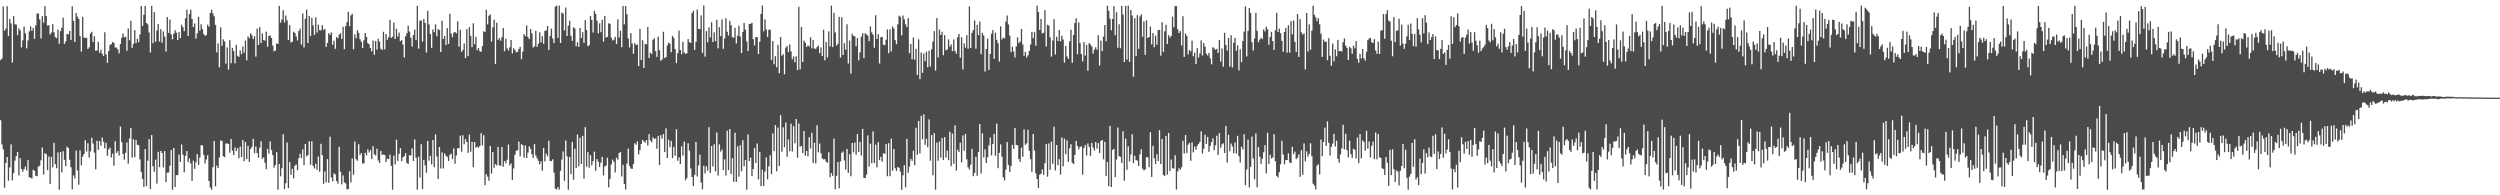 <?xml version="1.0" encoding="UTF-8"?>
<svg xmlns="http://www.w3.org/2000/svg" width="1920" height="150">
  <path d="M0 46.152h1v46.149H0zM1 44.933h1v66.004H1zM2 4.970h1v109.782H2zM3 23.543h1v120.642H3zM4 21.980h1v103.211H4zM5 4.746h1v115.872H5zM6 27.763h1v111.025H6zM7 14.655h1v113.903H7zM8 17.991h1v92.900H8zM9 48.012h1v90.465H9zM10 12.340h1v120.639H10zM11 18.707h1v104.670H11zM12 18.829h1v101.036H12zM13 26.997h1v89.680H13zM14 21.740h1v113.046H14zM15 23.336h1v98.189H15zM16 36.397h1v93.366H16zM17 30.916h1v101.026H17zM18 20.365h1v109.549H18zM19 25.559h1v102.268H19zM20 37.132h1v93.809H20zM21 31.054h1v91.940H21zM22 24.106h1v112.079H22zM23 20.281h1v116.191H23zM24 23.638h1v113.474H24zM25 21.526h1v108.896H25zM26 29.830h1v101.358H26zM27 19.512h1v115.537H27zM28 10.371h1v124.989H28zM29 10.340h1v117.594H29zM30 14.927h1v112.376H30zM31 29.603h1v93.480H31zM32 12.369h1v100.961H32zM33 17.336h1v116.720H33zM34 4.705h1v112.988H34zM35 12.182h1v106.128H35zM36 19.655h1v110.982H36zM37 19.335h1v100.808H37zM38 26.453h1v114.832H38zM39 25.004h1v95.533H39zM40 18.473h1v110.013H40zM41 24.802h1v84.903H41zM42 28.551h1v97.564H42zM43 29.270h1v99.905H43zM44 22.733h1v94.339H44zM45 33.607h1v112.055H45zM46 23.931h1v92.779H46zM47 21.345h1v111.086H47zM48 13.585h1v102.547H48zM49 33.641h1v89.121H49zM50 31.775h1v95.908H50zM51 25.978h1v86.664H51zM52 26.460h1v87.203H52zM53 23.806h1v98.906H53zM54 30.677h1v97.765H54zM55 4.849h1v140.620H55zM56 16.069h1v118.646H56zM57 32.204h1v104.927H57zM58 10.014h1v105.716H58zM59 12.783h1v118.095H59zM60 14.588h1v127.256H60zM61 27.725h1v87.759H61zM62 39.595h1v87.376H62zM63 12.899h1v107.422H63zM64 28.797h1v89.517H64zM65 29.299h1v78.417H65zM66 28.906h1v87.480H66zM67 37.596h1v72.444H67zM68 36.384h1v84.662H68zM69 25.800h1v90.429H69zM70 24.425h1v81.378H70zM71 32.229h1v78.044H71zM72 27.822h1v89.393H72zM73 38.992h1v91.041H73zM74 38.685h1v69.378H74zM75 32.113h1v82.969H75zM76 40.574h1v67.790H76zM77 38.180h1v73.816H77zM78 41.218h1v64.438H78zM79 43.066h1v65.763H79zM80 24.777h1v89.161H80zM81 41.896h1v67.776H81zM82 48.218h1v71.480H82zM83 39.148h1v75.568H83zM84 34.620h1v78.778H84zM85 33.867h1v87.102H85zM86 32.205h1v85.760H86zM87 32.938h1v94.292H87zM88 36.439h1v72.005H88zM89 36.578h1v80.986H89zM90 38.036h1v78.027H90zM91 40.981h1v78.483H91zM92 33.807h1v63.400H92zM93 29.023h1v80.196H93zM94 25.779h1v92.504H94zM95 28.596h1v93.999H95zM96 28.212h1v89.145H96zM97 38.993h1v70.398H97zM98 21.850h1v103.854H98zM99 30.902h1v75.492H99zM100 15.986h1v82.211H100zM101 36.759h1v84.332H101zM102 33.649h1v73.318H102zM103 23.149h1v97.563H103zM104 33.059h1v74.409H104zM105 29.813h1v81.380H105zM106 32.329h1v79.210H106zM107 26.434h1v95.975H107zM108 4.583h1v127.580H108zM109 19.896h1v117.503H109zM110 11.358h1v132.191H110zM111 4.510h1v109.951H111zM112 17.668h1v125.335H112zM113 18.758h1v104.663H113zM114 24.980h1v81.865H114zM115 40.289h1v104.885H115zM116 4.493h1v99.222H116zM117 33.181h1v94.506H117zM118 9.326h1v122.641H118zM119 31.989h1v90.560H119zM120 23.457h1v117.574H120zM121 18.438h1v98.121H121zM122 31.904h1v96.451H122zM123 22.390h1v93.508H123zM124 32.806h1v84.692H124zM125 24.187h1v104.375H125zM126 28.135h1v87.959H126zM127 39.563h1v100.293H127zM128 13.099h1v119.518H128zM129 25.230h1v107.201H129zM130 15.006h1v112.232H130zM131 26.405h1v88.856H131zM132 30.144h1v115.572H132zM133 25.922h1v87.700H133zM134 23.223h1v120.400H134zM135 25.033h1v109.538H135zM136 30.762h1v103.684H136zM137 24.644h1v94.047H137zM138 29.275h1v95.054H138zM139 19.054h1v91.973H139zM140 20.823h1v97.970H140zM141 23.974h1v108.312H141zM142 14.022h1v105.698H142zM143 7.414h1v108.572H143zM144 27.641h1v96.857H144zM145 10.765h1v110.814H145zM146 7.438h1v118.135H146zM147 14.584h1v124.395H147zM148 20.746h1v102.583H148zM149 18.002h1v111.698H149zM150 29.694h1v94.914H150zM151 25.573h1v92.799H151zM152 12.865h1v113.792H152zM153 23.538h1v97.461H153zM154 18.586h1v92.857H154zM155 22.339h1v89.491H155zM156 26.188h1v92.809H156zM157 27.622h1v97.834H157zM158 26.938h1v95.537H158zM159 18.876h1v100.391H159zM160 20.579h1v118.371H160zM161 10.049h1v133.862H161zM162 7.518h1v138.150H162zM163 10.274h1v118.106H163zM164 12.537h1v95.827H164zM165 19.089h1v124.007H165zM166 40.194h1v86.959H166zM167 33.322h1v95.678H167zM168 51.766h1v69.106H168zM169 21.003h1v86.853H169zM170 35.133h1v73.058H170zM171 30.236h1v89.764H171zM172 31.867h1v88.820H172zM173 48.891h1v61.359H173zM174 36.450h1v73.628H174zM175 53.389h1v57.185H175zM176 30.744h1v86.481H176zM177 48.512h1v58.195H177zM178 36.782h1v78.963H178zM179 39.223h1v79.929H179zM180 48.634h1v64.696H180zM181 34.469h1v81.596H181zM182 42.846h1v71.017H182zM183 43.707h1v77.860H183zM184 38.716h1v73.850H184zM185 41.585h1v78.965H185zM186 35.680h1v71.869H186zM187 40.421h1v83.436H187zM188 31.133h1v77.987H188zM189 46.315h1v75.966H189zM190 27.951h1v84.055H190zM191 29.392h1v94.987H191zM192 25.555h1v88.861H192zM193 27.206h1v85.477H193zM194 29.965h1v76.669H194zM195 27.870h1v89.806H195zM196 43.485h1v69.051H196zM197 22.028h1v95.503H197zM198 34.536h1v86.576H198zM199 20.852h1v92.620H199zM200 33.036h1v75.410H200zM201 25.629h1v96.300H201zM202 30.802h1v90.035H202zM203 31.166h1v93.844H203zM204 24.322h1v105.589H204zM205 35.945h1v78.359H205zM206 27.560h1v90.350H206zM207 27.268h1v81.367H207zM208 29.144h1v86.108H208zM209 35.001h1v84.088H209zM210 39.355h1v89.394H210zM211 38.764h1v87.947H211zM212 33.348h1v83.552H212zM213 33.760h1v111.921H213zM214 4.523h1v121.442H214zM215 17.370h1v118.065H215zM216 15.071h1v114.162H216zM217 7.937h1v95.178H217zM218 17.246h1v128.019H218zM219 11.929h1v128.765H219zM220 15.641h1v93.805H220zM221 30.700h1v113.839H221zM222 19.269h1v105.118H222zM223 32.637h1v101.558H223zM224 32.065h1v97.596H224zM225 24.374h1v112.572H225zM226 25.284h1v101.977H226zM227 27.936h1v98.376H227zM228 31.096h1v99.647H228zM229 23.879h1v97.635H229zM230 21.923h1v96.204H230zM231 34.270h1v87.171H231zM232 10.363h1v104.394H232zM233 36.475h1v90.377H233zM234 14.471h1v96.045H234zM235 7.353h1v112.732H235zM236 33.097h1v85.972H236zM237 12.221h1v96.258H237zM238 27.547h1v98.966H238zM239 13.629h1v94.844H239zM240 19.441h1v107.914H240zM241 26.833h1v102.488H241zM242 13.278h1v112.485H242zM243 25.054h1v105.375H243zM244 18.967h1v101.271H244zM245 23.133h1v108.747H245zM246 23.411h1v87.030H246zM247 19.318h1v99.749H247zM248 22.873h1v118.323H248zM249 22.276h1v109.360H249zM250 36.024h1v103.998H250zM251 33.042h1v89.114H251zM252 25.467h1v114.906H252zM253 26.762h1v78.251H253zM254 24.867h1v111.413H254zM255 34.288h1v105.008H255zM256 31.230h1v101.916H256zM257 37.492h1v96.510H257zM258 28.447h1v110.604H258zM259 29.436h1v111.598H259zM260 26.508h1v86.276H260zM261 25.588h1v106.380H261zM262 29.891h1v111.669H262zM263 20.590h1v114.069H263zM264 37.766h1v102.334H264zM265 20.090h1v120.748H265zM266 17.041h1v128.391H266zM267 9.039h1v136.193H267zM268 20.123h1v111.435H268zM269 11.872h1v128.194H269zM270 10.531h1v111.153H270zM271 37.821h1v96.372H271zM272 26.382h1v82.386H272zM273 29.370h1v92.961H273zM274 23.225h1v100.206H274zM275 25.294h1v85.507H275zM276 30.100h1v89.056H276zM277 32.018h1v85.527H277zM278 36.809h1v88.765H278zM279 30.999h1v94.429H279zM280 25.334h1v91.980H280zM281 28.439h1v90.838H281zM282 33.176h1v81.490H282zM283 33.995h1v83.081H283zM284 36.921h1v78.484H284zM285 39.392h1v82.745H285zM286 31.112h1v81.189H286zM287 42.085h1v76.436H287zM288 31.498h1v87.909H288zM289 38.095h1v76.135H289zM290 29.742h1v93.424H290zM291 32.000h1v93.151H291zM292 37.393h1v78.584H292zM293 38.398h1v80.512H293zM294 24.403h1v94.264H294zM295 37.909h1v81.059H295zM296 26.162h1v98.199H296zM297 30.567h1v91.337H297zM298 28.577h1v93.674H298zM299 15.169h1v103.612H299zM300 29.139h1v98.315H300zM301 28.211h1v117.510H301zM302 17.195h1v102.382H302zM303 29.938h1v96.325H303zM304 22.011h1v85.242H304zM305 28.064h1v95.540H305zM306 25.050h1v93.194H306zM307 31.582h1v82.221H307zM308 30.786h1v93.027H308zM309 34.252h1v86.577H309zM310 44.129h1v75.787H310zM311 27.869h1v89.795H311zM312 25.570h1v99.684H312zM313 19.775h1v106.139H313zM314 24.334h1v94.878H314zM315 28.957h1v90.551H315zM316 35.786h1v78.253H316zM317 26.918h1v96.786H317zM318 22.711h1v84.364H318zM319 30.784h1v90.362H319zM320 4.422h1v141.239H320zM321 37.385h1v82.977H321zM322 15.810h1v120.591H322zM323 15.677h1v95.045H323zM324 31.947h1v113.242H324zM325 14.625h1v108.187H325zM326 17.659h1v109.408H326zM327 40.352h1v92.383H327zM328 8.259h1v100.054H328zM329 18.714h1v104.654H329zM330 26.169h1v93.467H330zM331 36.710h1v89.525H331zM332 22.571h1v85.024H332zM333 24.668h1v103.744H333zM334 18.708h1v84.486H334zM335 27.819h1v92.375H335zM336 22.458h1v114.993H336zM337 23.073h1v89.820H337zM338 39.926h1v89.473H338zM339 15.871h1v101.159H339zM340 29.991h1v99.410H340zM341 27.635h1v90.243H341zM342 34.557h1v85.002H342zM343 21.622h1v98.883H343zM344 33.674h1v89.993H344zM345 10.581h1v108.338H345zM346 25.842h1v92.195H346zM347 28.497h1v93.715H347zM348 25.077h1v88.936H348zM349 24.581h1v101.102H349zM350 25.593h1v93.787H350zM351 16.335h1v97.408H351zM352 35.844h1v78.059H352zM353 22.864h1v81.351H353zM354 39.847h1v76.640H354zM355 38.357h1v65.521H355zM356 33.320h1v77.456H356zM357 44.651h1v62.144H357zM358 22.368h1v86.692H358zM359 43.107h1v74.244H359zM360 20.898h1v82.521H360zM361 27.555h1v88.903H361zM362 36.215h1v72.770H362zM363 17.843h1v110.587H363zM364 33.936h1v75.105H364zM365 28.273h1v85.144H365zM366 38.568h1v73.987H366zM367 36.858h1v76.600H367zM368 39.286h1v72.855H368zM369 39.765h1v62.469H369zM370 35.370h1v76.292H370zM371 24.041h1v79.773H371zM372 24.503h1v117.746H372zM373 7.459h1v126.310H373zM374 18.747h1v116.946H374zM375 12.098h1v126.716H375zM376 11.164h1v100.933H376zM377 31.951h1v101.335H377zM378 20.980h1v95.798H378zM379 15.106h1v113.833H379zM380 49.031h1v76.977H380zM381 17.476h1v109.577H381zM382 30.654h1v82.140H382zM383 29.284h1v97.535H383zM384 31.264h1v96.143H384zM385 28.553h1v84.400H385zM386 21.463h1v106.599H386zM387 39.313h1v84.356H387zM388 29.752h1v95.675H388zM389 37.096h1v85.573H389zM390 38.813h1v72.200H390zM391 36.343h1v90.672H391zM392 30.701h1v94.786H392zM393 41.068h1v97.079H393zM394 37.001h1v92.367H394zM395 38.388h1v80.426H395zM396 40.161h1v75.639H396zM397 39.777h1v75.647H397zM398 37.563h1v71.203H398zM399 36.015h1v84.119H399zM400 45.430h1v65.368H400zM401 39.678h1v71.834H401zM402 26.217h1v94.879H402zM403 27.680h1v84.094H403zM404 19.506h1v101.861H404zM405 28.412h1v88.772H405zM406 30.062h1v82.325H406zM407 22.331h1v91.903H407zM408 25.646h1v92.782H408zM409 36.470h1v84.817H409zM410 35.632h1v75.036H410zM411 23.701h1v95.689H411zM412 35.984h1v85.548H412zM413 33.606h1v89.934H413zM414 24.772h1v101.412H414zM415 32.443h1v91.547H415zM416 27.733h1v103.430H416zM417 33.625h1v79.921H417zM418 23.737h1v100.217H418zM419 23.333h1v94.682H419zM420 19.915h1v100.158H420zM421 38.285h1v69.779H421zM422 27.566h1v96.022H422zM423 21.976h1v101.830H423zM424 29.550h1v92.816H424zM425 33.125h1v99.407H425zM426 5.104h1v139.735H426zM427 4.327h1v141.208H427zM428 29.071h1v114.524H428zM429 4.305h1v141.316H429zM430 33.044h1v98.174H430zM431 9.674h1v112.781H431zM432 10.458h1v105.866H432zM433 23.352h1v115.486H433zM434 5.793h1v102.156H434zM435 27.590h1v92.471H435zM436 19.724h1v125.952H436zM437 15.881h1v104.670H437zM438 27.499h1v106.214H438zM439 31.458h1v77.566H439zM440 20.957h1v117.087H440zM441 21.865h1v92.353H441zM442 35.579h1v93.568H442zM443 32.433h1v70.939H443zM444 35.968h1v91.762H444zM445 21.528h1v84.321H445zM446 29.189h1v96.750H446zM447 24.703h1v79.649H447zM448 32.926h1v104.230H448zM449 15.479h1v82.148H449zM450 22.995h1v104.996H450zM451 35.491h1v81.318H451zM452 34.644h1v94.145H452zM453 12.163h1v106.968H453zM454 15.310h1v111.726H454zM455 24.984h1v98.794H455zM456 8.227h1v108.268H456zM457 10.693h1v120.410H457zM458 15.923h1v106.241H458zM459 25.603h1v98.570H459zM460 17.913h1v110.329H460zM461 24.738h1v100.166H461zM462 15.157h1v105.387H462zM463 31.876h1v102.869H463zM464 12.230h1v115.643H464zM465 28.861h1v98.194H465zM466 28.336h1v92.848H466zM467 17.856h1v126.050H467zM468 18.301h1v119.087H468zM469 28.922h1v97.324H469zM470 31.057h1v91.505H470zM471 30.394h1v93.929H471zM472 28.266h1v104.147H472zM473 33.776h1v87.403H473zM474 14.843h1v107.833H474zM475 28.827h1v88.735H475zM476 23.662h1v93.046H476zM477 36.261h1v99.257H477zM478 4.585h1v122.029H478zM479 18.696h1v122.599H479zM480 4.624h1v140.873H480zM481 10.975h1v114.621H481zM482 29.589h1v84.491H482zM483 36.418h1v91.109H483zM484 25.432h1v104.011H484zM485 33.470h1v96.286H485zM486 41.282h1v84.783H486zM487 33.109h1v76.919H487zM488 34.559h1v76.609H488zM489 34.131h1v74.420H489zM490 50.795h1v67.855H490zM491 22.169h1v93.065H491zM492 46.150h1v64.446H492zM493 30.894h1v76.502H493zM494 52.189h1v56.376H494zM495 33.681h1v75.895H495zM496 34.114h1v73.423H496zM497 20.762h1v91.003H497zM498 44.586h1v58.410H498zM499 40.380h1v67.557H499zM500 41.464h1v67.868H500zM501 30.505h1v74.855H501zM502 29.455h1v77.281H502zM503 39.335h1v66.966H503zM504 43.694h1v70.479H504zM505 28.121h1v76.239H505zM506 38.528h1v88.123H506zM507 46.548h1v57.239H507zM508 45.659h1v60.863H508zM509 24.358h1v78.598H509zM510 44.619h1v72.230H510zM511 43.786h1v54.749H511zM512 34.993h1v86.344H512zM513 32.699h1v74.601H513zM514 33.593h1v79.399H514zM515 40.132h1v68.052H515zM516 27.552h1v93.901H516zM517 29.108h1v83.676H517zM518 37.674h1v81.952H518zM519 48.472h1v50.821H519zM520 40.867h1v82.650H520zM521 23.544h1v97.304H521zM522 38.380h1v87.650H522zM523 41.658h1v70.729H523zM524 32.034h1v87.437H524zM525 40.343h1v68.529H525zM526 41.352h1v97.107H526zM527 40.931h1v95.862H527zM528 29.989h1v80.046H528zM529 32.384h1v83.311H529zM530 32.910h1v96.401H530zM531 10.083h1v125.807H531zM532 8.244h1v134.678H532zM533 38.284h1v96.020H533zM534 32.116h1v76.862H534zM535 7.388h1v128.213H535zM536 22.196h1v104.854H536zM537 22.392h1v96.403H537zM538 11.842h1v128.339H538zM539 40.620h1v104.805H539zM540 4.275h1v123.019H540zM541 43.463h1v89.765H541zM542 23.916h1v103.794H542zM543 32.445h1v98.581H543zM544 20.996h1v76.627H544zM545 28.732h1v104.089H545zM546 17.125h1v95.001H546zM547 32.268h1v95.565H547zM548 24.825h1v85.994H548zM549 31.565h1v100.079H549zM550 15.138h1v86.631H550zM551 37.102h1v97.760H551zM552 20.841h1v90.059H552zM553 27.767h1v88.670H553zM554 14.945h1v99.919H554zM555 37.504h1v93.109H555zM556 29.527h1v92.858H556zM557 13.954h1v120.735H557zM558 24.353h1v76.003H558zM559 27.264h1v103.390H559zM560 16.047h1v83.033H560zM561 19.352h1v114.312H561zM562 28.545h1v93.001H562zM563 28.865h1v110.718H563zM564 21.413h1v80.526H564zM565 33.375h1v106.420H565zM566 27.474h1v84.982H566zM567 19.765h1v115.923H567zM568 28.010h1v83.524H568zM569 40.778h1v90.828H569zM570 24.477h1v83.177H570zM571 17.578h1v110.114H571zM572 22.713h1v100.178H572zM573 31.844h1v113.842H573zM574 39.204h1v64.055H574zM575 18.355h1v105.316H575zM576 18.339h1v102.771H576zM577 17.501h1v117.738H577zM578 30.053h1v99.792H578zM579 34.882h1v78.810H579zM580 28.457h1v96.731H580zM581 28.516h1v81.676H581zM582 41.457h1v96.315H582zM583 32.052h1v84.627H583zM584 10.650h1v132.287H584zM585 4.223h1v126.174H585zM586 24.040h1v118.839H586zM587 14.844h1v116.940H587zM588 22.629h1v98.255H588zM589 28.442h1v109.233H589zM590 22.814h1v104.924H590zM591 22.820h1v96.341H591zM592 46.059h1v87.733H592zM593 31.532h1v70.894H593zM594 49.377h1v66.697H594zM595 43.165h1v52.930H595zM596 51.663h1v79.923H596zM597 34.455h1v63.537H597zM598 56.185h1v71.343H598zM599 28.445h1v59.993H599zM600 42.859h1v73.639H600zM601 41.587h1v56.203H601zM602 57.090h1v55.974H602zM603 36.585h1v57.536H603zM604 35.280h1v85.176H604zM605 40.003h1v67.101H605zM606 34.030h1v82.172H606zM607 39.409h1v55.567H607zM608 45.551h1v70.801H608zM609 43.342h1v53.577H609zM610 47.795h1v62.212H610zM611 43.284h1v48.095H611zM612 53.793h1v67.286H612zM613 5.183h1v89.674H613zM614 53.196h1v59.462H614zM615 20.681h1v91.417H615zM616 47.703h1v69.870H616zM617 31.195h1v69.357H617zM618 32.806h1v86.813H618zM619 36.100h1v79.862H619zM620 34.893h1v85.213H620zM621 35.680h1v69.680H621zM622 28.612h1v85.450H622zM623 37.143h1v64.805H623zM624 30.710h1v94.541H624zM625 37.314h1v72.352H625zM626 37.539h1v87.935H626zM627 36.169h1v59.997H627zM628 34.900h1v82.105H628zM629 40.871h1v69.382H629zM630 36.451h1v81.206H630zM631 43.120h1v78.581H631zM632 22.839h1v99.645H632zM633 46.348h1v75.803H633zM634 32.293h1v91.953H634zM635 44.133h1v80.867H635zM636 24.069h1v92.847H636zM637 35.683h1v100.393H637zM638 4.319h1v128.667H638zM639 36.167h1v98.902H639zM640 9.771h1v96.648H640zM641 24.916h1v120.450H641zM642 34.952h1v100.056H642zM643 33.664h1v90.804H643zM644 12.966h1v131.626H644zM645 44.211h1v79.819H645zM646 13.206h1v104.215H646zM647 42.227h1v74.115H647zM648 33.234h1v90.024H648zM649 38.182h1v92.061H649zM650 18.618h1v95.808H650zM651 48.784h1v83.966H651zM652 31.092h1v87.320H652zM653 56.585h1v78.802H653zM654 25.965h1v83.858H654zM655 27.533h1v89.400H655zM656 27.910h1v81.577H656zM657 35.555h1v83.211H657zM658 29.227h1v73.673H658zM659 46.342h1v70.439H659zM660 40.216h1v68.753H660zM661 28.174h1v91.210H661zM662 25.489h1v73.544H662zM663 44.676h1v91.932H663zM664 25.567h1v111.237H664zM665 26.471h1v107.610H665zM666 27.320h1v76.661H666zM667 31.590h1v96.412H667zM668 20.347h1v90.012H668zM669 24.936h1v100.507H669zM670 26.593h1v74.303H670zM671 36.674h1v88.518H671zM672 11.707h1v99.403H672zM673 29.877h1v98.632H673zM674 26.250h1v82.955H674zM675 48.749h1v74.226H675zM676 28.644h1v91.758H676zM677 28.296h1v95.939H677zM678 34.319h1v83.357H678zM679 34.651h1v83.522H679zM680 30.570h1v80.135H680zM681 22.634h1v112.698H681zM682 40.810h1v69.169H682zM683 22.518h1v112.818H683zM684 39.528h1v66.979H684zM685 20.350h1v110.737H685zM686 21.867h1v92.566H686zM687 30.872h1v98.332H687zM688 33.966h1v97.322H688zM689 18.762h1v109.614H689zM690 12.052h1v116.755H690zM691 12.991h1v118.732H691zM692 27.188h1v118.618H692zM693 11.868h1v122.809H693zM694 14.810h1v112.058H694zM695 18.673h1v125.186H695zM696 20.852h1v85.807H696zM697 13.859h1v118.785H697zM698 40.829h1v87.131H698zM699 33.842h1v88.143H699zM700 45.530h1v78.089H700zM701 28.846h1v86.916H701zM702 45.864h1v81.075H702zM703 37.505h1v60.578H703zM704 57.624h1v61.261H704zM705 30.155h1v62.758H705zM706 60.846h1v57.020H706zM707 40.408h1v48.588H707zM708 55.946h1v51.083H708zM709 41.069h1v46.706H709zM710 46.978h1v64.236H710zM711 39.730h1v66.848H711zM712 51.685h1v61.387H712zM713 38.902h1v52.818H713zM714 51.121h1v72.277H714zM715 37.989h1v65.764H715zM716 31.942h1v102.592H716zM717 23.909h1v78.347H717zM718 54.158h1v91.495H718zM719 13.855h1v95.648H719zM720 44.134h1v79.311H720zM721 22.625h1v86.077H721zM722 26.874h1v94.178H722zM723 24.371h1v81.660H723zM724 42.408h1v80.404H724zM725 26.930h1v78.390H725zM726 38.598h1v82.459H726zM727 38.062h1v77.620H727zM728 30.276h1v92.695H728zM729 35.798h1v65.354H729zM730 34.131h1v93.473H730zM731 39.290h1v63.294H731zM732 30.316h1v95.496H732zM733 39.108h1v57.122H733zM734 41.151h1v89.799H734zM735 28.591h1v86.473H735zM736 26.123h1v90.595H736zM737 44.287h1v65.265H737zM738 28.577h1v96.164H738zM739 53.282h1v50.681H739zM740 33.346h1v82.397H740zM741 36.607h1v66.252H741zM742 27.014h1v95.288H742zM743 37.363h1v91.150H743zM744 4.845h1v125.427H744zM745 36.884h1v89.590H745zM746 25.219h1v89.051H746zM747 23.094h1v112.202H747zM748 15.758h1v117.123H748zM749 37.389h1v83.016H749zM750 19.169h1v115.822H750zM751 26.996h1v89.776H751zM752 16.532h1v78.678H752zM753 41.628h1v91.662H753zM754 25.196h1v77.201H754zM755 27.240h1v93.645H755zM756 55.002h1v59.704H756zM757 37.668h1v87.527H757zM758 29.718h1v91.055H758zM759 53.715h1v58.008H759zM760 41.404h1v64.295H760zM761 25.935h1v93.487H761zM762 23.102h1v87.469H762zM763 45.148h1v57.668H763zM764 25.165h1v94.459H764zM765 30.611h1v64.358H765zM766 33.154h1v96.032H766zM767 47.260h1v70.165H767zM768 20.276h1v90.599H768zM769 30.380h1v89.922H769zM770 28.790h1v107.379H770zM771 29.489h1v109.048H771zM772 16.620h1v113.662H772zM773 11.862h1v97.256H773zM774 18.735h1v107.927H774zM775 27.344h1v104.718H775zM776 39.982h1v87.546H776zM777 35.843h1v75.428H777zM778 39.531h1v74.805H778zM779 44.127h1v54.154H779zM780 35.666h1v75.621H780zM781 28.660h1v82.936H781zM782 33.123h1v89.041H782zM783 31.964h1v92.382H783zM784 22.269h1v91.123H784zM785 34.144h1v86.230H785zM786 42.811h1v56.546H786zM787 39.910h1v71.272H787zM788 44.146h1v65.950H788zM789 42.503h1v57.187H789zM790 39.158h1v76.637H790zM791 34.147h1v88.044H791zM792 24.404h1v107.586H792zM793 29.407h1v73.575H793zM794 24.653h1v91.023H794zM795 35.107h1v98.010H795zM796 4.318h1v133.172H796zM797 9.172h1v135.103H797zM798 23.044h1v111.089H798zM799 14.556h1v118.926H799zM800 25.625h1v104.485H800zM801 25.169h1v109.049H801zM802 7.780h1v117.562H802zM803 35.749h1v74.896H803zM804 18.991h1v116.678H804zM805 19.649h1v90.556H805zM806 28.746h1v101.671H806zM807 43.475h1v65.302H807zM808 31.135h1v94.688H808zM809 14.682h1v82.600H809zM810 41.874h1v89.054H810zM811 28.221h1v83.102H811zM812 31.544h1v95.327H812zM813 23.003h1v99.197H813zM814 31.811h1v102.276H814zM815 27.520h1v78.069H815zM816 30.342h1v97.436H816zM817 48.025h1v58.400H817zM818 35.305h1v83.181H818zM819 43.366h1v64.438H819zM820 45.203h1v79.083H820zM821 31.757h1v82.136H821zM822 22.813h1v87.938H822zM823 48.174h1v76.830H823zM824 26.926h1v99.092H824zM825 17.691h1v101.309H825zM826 14.035h1v94.223H826zM827 41.680h1v70.401H827zM828 17.267h1v97.503H828zM829 33.135h1v79.703H829zM830 41.457h1v70.852H830zM831 47.204h1v86.938H831zM832 32.296h1v81.332H832zM833 42.680h1v68.648H833zM834 34.448h1v85.024H834zM835 54.334h1v55.850H835zM836 33.073h1v79.701H836zM837 34.146h1v85.569H837zM838 35.670h1v73.994H838zM839 41.151h1v72.228H839zM840 38.092h1v77.519H840zM841 36.314h1v72.738H841zM842 38.219h1v75.946H842zM843 27.037h1v82.767H843zM844 50.319h1v67.233H844zM845 31.256h1v76.988H845zM846 39.326h1v68.198H846zM847 28.153h1v94.239H847zM848 19.208h1v89.761H848zM849 31.698h1v103.369H849zM850 4.341h1v120.130H850zM851 8.294h1v134.668H851zM852 14.453h1v82.192H852zM853 23.292h1v120.321H853zM854 14.537h1v100.568H854zM855 4.762h1v109.494H855zM856 27.100h1v108.880H856zM857 9.366h1v113.132H857zM858 36.673h1v61.295H858zM859 18.656h1v101.324H859zM860 37.069h1v83.463H860zM861 4.484h1v120.714H861zM862 11.191h1v89.589H862zM863 47.613h1v91.086H863zM864 4.506h1v101.977H864zM865 45.812h1v84.610H865zM866 4.352h1v108.041H866zM867 47.534h1v76.540H867zM868 7.604h1v111.027H868zM869 11.899h1v91.202H869zM870 58.933h1v66.429H870zM871 13.979h1v105.643H871zM872 43.109h1v79.849H872zM873 11.641h1v111.765H873zM874 37.466h1v90.045H874zM875 12.631h1v105.949H875zM876 10.975h1v103.611H876zM877 28.205h1v101.313H877zM878 16.526h1v114.341H878zM879 42.109h1v88.018H879zM880 15.512h1v105.191H880zM881 29.112h1v91.730H881zM882 28.452h1v99.922H882zM883 20.404h1v81.141H883zM884 34.111h1v101.798H884zM885 25.335h1v86.637H885zM886 36.292h1v85.379H886zM887 27.271h1v98.681H887zM888 34.353h1v84.081H888zM889 23.157h1v100.512H889zM890 22.943h1v76.981H890zM891 42.756h1v83.252H891zM892 17.058h1v89.648H892zM893 39.810h1v94.546H893zM894 24.051h1v111.216H894zM895 19.010h1v85.401H895zM896 33.722h1v100.349H896zM897 27.005h1v75.096H897zM898 28.886h1v102.476H898zM899 27.562h1v94.938H899zM900 12.788h1v116.429H900zM901 20.949h1v108.473H901zM902 4.650h1v114.595H902zM903 4.661h1v140.921H903zM904 22.481h1v109.170H904zM905 25.323h1v103.835H905zM906 23.898h1v106.469H906zM907 34.898h1v93.498H907zM908 12.465h1v95.741H908zM909 43.659h1v74.227H909zM910 25.809h1v77.939H910zM911 27.585h1v89.962H911zM912 41.713h1v69.373H912zM913 38.439h1v71.279H913zM914 39.422h1v84.088H914zM915 31.237h1v78.064H915zM916 43.210h1v73.819H916zM917 40.471h1v72.043H917zM918 49.179h1v65.813H918zM919 36.954h1v75.018H919zM920 44.155h1v66.365H920zM921 41.016h1v67.982H921zM922 31.041h1v69.858H922zM923 42.577h1v75.336H923zM924 33.057h1v81.076H924zM925 35.733h1v67.706H925zM926 41.240h1v69.301H926zM927 42.587h1v62.571H927zM928 40.718h1v75.962H928zM929 44.835h1v67.185H929zM930 49.399h1v59.738H930zM931 36.232h1v69.986H931zM932 37.158h1v78.223H932zM933 38.243h1v73.361H933zM934 37.508h1v66.760H934zM935 40.674h1v78.355H935zM936 30.796h1v71.528H936zM937 47.231h1v66.279H937zM938 37.159h1v73.721H938zM939 51.189h1v58.832H939zM940 25.128h1v92.382H940zM941 34.604h1v62.122H941zM942 38.803h1v86.002H942zM943 29.007h1v74.547H943zM944 51.169h1v64.979H944zM945 27.049h1v83.161H945zM946 51.795h1v60.707H946zM947 32.860h1v84.910H947zM948 29.055h1v80.435H948zM949 38.901h1v79.071H949zM950 34.819h1v69.477H950zM951 54.099h1v65.868H951zM952 37.935h1v86.858H952zM953 47.704h1v64.962H953zM954 31.532h1v83.264H954zM955 24.288h1v78.849H955zM956 4.862h1v137.352H956zM957 43.342h1v86.790H957zM958 23.688h1v83.530H958zM959 6.076h1v137.791H959zM960 9.924h1v118.184H960zM961 32.420h1v72.506H961zM962 38.734h1v82.908H962zM963 29.526h1v108.161H963zM964 9.860h1v92.702H964zM965 23.630h1v120.193H965zM966 32.404h1v80.577H966zM967 30.389h1v89.941H967zM968 28.915h1v96.968H968zM969 30.019h1v91.850H969zM970 22.600h1v94.340H970zM971 24.164h1v87.311H971zM972 20.433h1v112.702H972zM973 22.407h1v79.582H973zM974 34.458h1v91.445H974zM975 28.416h1v90.471H975zM976 24.441h1v97.189H976zM977 31.587h1v89.342H977zM978 38.342h1v64.729H978zM979 23.128h1v100.746H979zM980 9.830h1v125.251H980zM981 24.639h1v111.644H981zM982 21.977h1v110.299H982zM983 25.496h1v100.660H983zM984 31.392h1v76.733H984zM985 39.808h1v78.867H985zM986 24.574h1v101.612H986zM987 21.471h1v101.520H987zM988 40.446h1v82.438H988zM989 19.400h1v98.396H989zM990 40.378h1v84.419H990zM991 16.189h1v109.119H991zM992 26.420h1v86.326H992zM993 15.741h1v102.560H993zM994 32.135h1v84.313H994zM995 39.881h1v82.351H995zM996 10.678h1v110.328H996zM997 43.726h1v74.859H997zM998 14.681h1v121.106H998zM999 24.830h1v90.591H999zM1000 26.514h1v107.776H1000zM1001 25.665h1v84.516H1001zM1002 53.320h1v70.603H1002zM1003 10.007h1v106.229H1003zM1004 39.636h1v80.608H1004zM1005 18.651h1v99.521H1005zM1006 38.169h1v71.883H1006zM1007 23.578h1v96.404H1007zM1008 4.426h1v136.669H1008zM1009 11.358h1v131.193H1009zM1010 13.257h1v132.195H1010zM1011 16.271h1v110.950H1011zM1012 14.049h1v112.173H1012zM1013 18.625h1v115.345H1013zM1014 25.886h1v81.343H1014zM1015 43.623h1v76.374H1015zM1016 30.393h1v78.644H1016zM1017 32.205h1v65.768H1017zM1018 31.877h1v80.228H1018zM1019 46.170h1v47.055H1019zM1020 29.344h1v80.386H1020zM1021 42.875h1v76.616H1021zM1022 50.501h1v62.270H1022zM1023 33.508h1v76.787H1023zM1024 47.106h1v55.723H1024zM1025 37.895h1v74.618H1025zM1026 43.194h1v64.820H1026zM1027 30.680h1v91.372H1027zM1028 39.367h1v85.629H1028zM1029 39.112h1v79.483H1029zM1030 39.575h1v74.356H1030zM1031 32.466h1v63.343H1031zM1032 29.540h1v85.194H1032zM1033 35.088h1v67.624H1033zM1034 36.814h1v78.537H1034zM1035 46.004h1v74.802H1035zM1036 36.068h1v71.934H1036zM1037 37.139h1v81.223H1037zM1038 41.321h1v79.949H1038zM1039 35.066h1v79.186H1039zM1040 37.170h1v77.861H1040zM1041 31.518h1v90.217H1041zM1042 45.225h1v60.372H1042zM1043 48.150h1v77.148H1043zM1044 41.338h1v61.566H1044zM1045 44.880h1v76.701H1045zM1046 37.624h1v70.145H1046zM1047 44.729h1v64.257H1047zM1048 46.465h1v69.231H1048zM1049 39.779h1v60.651H1049zM1050 30.884h1v83.216H1050zM1051 29.604h1v79.066H1051zM1052 29.007h1v91.860H1052zM1053 32.370h1v79.610H1053zM1054 33.102h1v75.635H1054zM1055 30.069h1v92.142H1055zM1056 38.712h1v63.044H1056zM1057 41.286h1v81.091H1057zM1058 31.978h1v70.961H1058zM1059 41.427h1v79.425H1059zM1060 23.558h1v97.769H1060zM1061 23.191h1v106.046H1061zM1062 10.820h1v118.998H1062zM1063 29.771h1v104.689H1063zM1064 10.838h1v109.811H1064zM1065 7.785h1v117.318H1065zM1066 15.775h1v126.971H1066zM1067 16.597h1v98.457H1067zM1068 31.222h1v103.271H1068zM1069 43.220h1v71.454H1069zM1070 13.159h1v116.769H1070zM1071 32.351h1v107.404H1071zM1072 23.600h1v107.195H1072zM1073 23.341h1v108.419H1073zM1074 14.382h1v128.022H1074zM1075 35.010h1v96.133H1075zM1076 18.888h1v108.586H1076zM1077 33.410h1v77.204H1077zM1078 37.504h1v91.743H1078zM1079 33.581h1v81.438H1079zM1080 27.908h1v108.629H1080zM1081 19.000h1v126.678H1081zM1082 30.673h1v104.993H1082zM1083 18.095h1v115.435H1083zM1084 25.922h1v83.848H1084zM1085 35.344h1v92.792H1085zM1086 25.991h1v80.969H1086zM1087 35.880h1v102.010H1087zM1088 13.955h1v122.237H1088zM1089 22.503h1v119.675H1089zM1090 26.696h1v95.178H1090zM1091 32.519h1v101.264H1091zM1092 13.998h1v111.151H1092zM1093 25.603h1v89.132H1093zM1094 11.623h1v121.652H1094zM1095 17.411h1v100.289H1095zM1096 33.884h1v87.008H1096zM1097 24.898h1v88.436H1097zM1098 30.775h1v89.458H1098zM1099 28.537h1v92.202H1099zM1100 26.136h1v78.151H1100zM1101 45.426h1v72.737H1101zM1102 27.890h1v75.239H1102zM1103 38.456h1v91.447H1103zM1104 38.727h1v77.577H1104zM1105 45.403h1v76.783H1105zM1106 37.532h1v80.752H1106zM1107 30.770h1v67.137H1107zM1108 41.435h1v79.645H1108zM1109 40.270h1v62.418H1109zM1110 49.826h1v68.023H1110zM1111 38.252h1v76.570H1111zM1112 34.574h1v72.406H1112zM1113 45.063h1v71.727H1113zM1114 12.568h1v116.943H1114zM1115 33.753h1v111.818H1115zM1116 13.282h1v116.466H1116zM1117 20.865h1v111.362H1117zM1118 19.210h1v107.326H1118zM1119 10.227h1v133.808H1119zM1120 20.108h1v95.617H1120zM1121 31.930h1v92.667H1121zM1122 29.099h1v76.342H1122zM1123 28.421h1v82.369H1123zM1124 41.348h1v76.641H1124zM1125 28.868h1v80.081H1125zM1126 26.496h1v87.924H1126zM1127 22.656h1v85.705H1127zM1128 33.502h1v85.326H1128zM1129 24.606h1v82.890H1129zM1130 32.715h1v87.696H1130zM1131 38.972h1v72.320H1131zM1132 24.735h1v73.496H1132zM1133 31.266h1v79.397H1133zM1134 34.788h1v84.875H1134zM1135 40.454h1v74.311H1135zM1136 31.212h1v77.321H1136zM1137 39.287h1v69.694H1137zM1138 37.224h1v68.690H1138zM1139 36.149h1v64.216H1139zM1140 34.420h1v91.880H1140zM1141 19.033h1v101.996H1141zM1142 21.556h1v103.716H1142zM1143 31.137h1v80.190H1143zM1144 32.441h1v91.019H1144zM1145 18.275h1v109.487H1145zM1146 30.900h1v83.736H1146zM1147 22.336h1v110.138H1147zM1148 28.711h1v72.303H1148zM1149 35.621h1v93.442H1149zM1150 33.560h1v69.010H1150zM1151 37.492h1v86.358H1151zM1152 24.822h1v100.780H1152zM1153 40.130h1v87.467H1153zM1154 25.890h1v92.405H1154zM1155 22.071h1v75.927H1155zM1156 36.144h1v95.543H1156zM1157 38.206h1v65.968H1157zM1158 35.522h1v89.910H1158zM1159 32.346h1v90.182H1159zM1160 40.673h1v81.212H1160zM1161 34.902h1v82.371H1161zM1162 29.942h1v66.282H1162zM1163 43.319h1v83.458H1163zM1164 33.789h1v75.351H1164zM1165 40.214h1v75.022H1165zM1166 26.835h1v93.911H1166zM1167 11.462h1v115.564H1167zM1168 4.660h1v135.615H1168zM1169 28.132h1v95.352H1169zM1170 8.351h1v100.557H1170zM1171 39.046h1v104.959H1171zM1172 21.962h1v76.717H1172zM1173 32.690h1v76.526H1173zM1174 52.429h1v60.795H1174zM1175 29.671h1v104.073H1175zM1176 20.625h1v94.496H1176zM1177 54.824h1v78.566H1177zM1178 40.199h1v85.621H1178zM1179 32.415h1v85.939H1179zM1180 20.814h1v109.353H1180zM1181 27.800h1v72.717H1181zM1182 38.525h1v95.637H1182zM1183 25.686h1v100.176H1183zM1184 43.216h1v89.006H1184zM1185 28.827h1v108.936H1185zM1186 21.218h1v99.228H1186zM1187 27.935h1v111.435H1187zM1188 23.432h1v92.648H1188zM1189 50.065h1v81.718H1189zM1190 25.171h1v88.054H1190zM1191 53.221h1v71.822H1191zM1192 22.396h1v106.744H1192zM1193 23.306h1v81.395H1193zM1194 30.401h1v97.330H1194zM1195 26.522h1v81.427H1195zM1196 26.519h1v114.016H1196zM1197 28.866h1v80.143H1197zM1198 45.066h1v72.678H1198zM1199 27.068h1v91.766H1199zM1200 35.993h1v61.349H1200zM1201 50.083h1v61.393H1201zM1202 38.643h1v69.197H1202zM1203 19.300h1v87.482H1203zM1204 53.666h1v54.562H1204zM1205 39.074h1v76.057H1205zM1206 40.696h1v76.101H1206zM1207 42.678h1v64.476H1207zM1208 24.562h1v87.435H1208zM1209 30.939h1v78.474H1209zM1210 21.924h1v84.359H1210zM1211 29.990h1v85.410H1211zM1212 50.174h1v51.657H1212zM1213 21.291h1v91.403H1213zM1214 40.807h1v68.375H1214zM1215 40.330h1v77.415H1215zM1216 14.154h1v103.094H1216zM1217 43.518h1v56.923H1217zM1218 36.221h1v87.769H1218zM1219 30.649h1v87.119H1219zM1220 6.698h1v137.580H1220zM1221 19.899h1v125.644H1221zM1222 13.056h1v118.176H1222zM1223 14.181h1v102.525H1223zM1224 28.459h1v110.437H1224zM1225 7.968h1v124.790H1225zM1226 20.697h1v124.799H1226zM1227 32.987h1v97.503H1227zM1228 29.675h1v89.500H1228zM1229 15.584h1v104.903H1229zM1230 23.982h1v88.982H1230zM1231 47.501h1v67.380H1231zM1232 19.372h1v86.689H1232zM1233 32.178h1v63.247H1233zM1234 50.440h1v72.047H1234zM1235 30.701h1v85.770H1235zM1236 46.479h1v63.845H1236zM1237 48.669h1v70.511H1237zM1238 36.892h1v76.716H1238zM1239 30.320h1v78.258H1239zM1240 52.749h1v55.948H1240zM1241 18.800h1v89.504H1241zM1242 38.169h1v66.615H1242zM1243 44.704h1v69.046H1243zM1244 30.983h1v67.511H1244zM1245 47.374h1v74.282H1245zM1246 24.272h1v103.564H1246zM1247 35.623h1v66.411H1247zM1248 47.175h1v71.559H1248zM1249 39.857h1v74.806H1249zM1250 37.263h1v75.622H1250zM1251 27.673h1v89.989H1251zM1252 39.205h1v87.079H1252zM1253 10.831h1v111.599H1253zM1254 39.516h1v79.750H1254zM1255 24.856h1v96.809H1255zM1256 16.611h1v99.364H1256zM1257 24.673h1v90.136H1257zM1258 27.943h1v90.222H1258zM1259 26.734h1v92.366H1259zM1260 36.004h1v83.353H1260zM1261 24.270h1v89.584H1261zM1262 32.497h1v63.123H1262zM1263 50.704h1v83.772H1263zM1264 16.009h1v110.101H1264zM1265 23.445h1v77.292H1265zM1266 45.525h1v89.967H1266zM1267 24.103h1v95.575H1267zM1268 31.593h1v76.577H1268zM1269 28.729h1v92.189H1269zM1270 18.358h1v97.565H1270zM1271 17.622h1v107.050H1271zM1272 23.193h1v103.153H1272zM1273 20.423h1v84.958H1273zM1274 18.475h1v120.232H1274zM1275 39.553h1v103.660H1275zM1276 4.523h1v87.376H1276zM1277 34.664h1v110.896H1277zM1278 16.776h1v80.837H1278zM1279 24.640h1v108.417H1279zM1280 35.854h1v96.786H1280zM1281 23.860h1v119.260H1281zM1282 17.633h1v103.832H1282zM1283 30.698h1v73.498H1283zM1284 34.906h1v99.725H1284zM1285 18.750h1v87.138H1285zM1286 26.827h1v104.106H1286zM1287 28.873h1v83.200H1287zM1288 21.137h1v113.160H1288zM1289 29.413h1v109.098H1289zM1290 19.378h1v84.800H1290zM1291 27.162h1v114.887H1291zM1292 21.214h1v91.766H1292zM1293 27.577h1v115.565H1293zM1294 24.507h1v100.861H1294zM1295 35.264h1v99.162H1295zM1296 24.588h1v103.977H1296zM1297 9.529h1v93.546H1297zM1298 20.020h1v124.908H1298zM1299 9.077h1v113.495H1299zM1300 33.314h1v98.451H1300zM1301 29.235h1v93.171H1301zM1302 16.634h1v115.891H1302zM1303 35.109h1v91.726H1303zM1304 20.548h1v87.573H1304zM1305 34.012h1v95.339H1305zM1306 4.778h1v122.403H1306zM1307 18.662h1v95.472H1307zM1308 16.419h1v106.620H1308zM1309 18.637h1v101.244H1309zM1310 38.870h1v91.534H1310zM1311 23.381h1v100.730H1311zM1312 21.319h1v93.571H1312zM1313 41.182h1v74.199H1313zM1314 17.347h1v110.727H1314zM1315 25.193h1v101.418H1315zM1316 18.261h1v98.502H1316zM1317 48.145h1v77.822H1317zM1318 22.585h1v97.464H1318zM1319 20.481h1v98.207H1319zM1320 26.501h1v94.024H1320zM1321 21.433h1v90.099H1321zM1322 37.411h1v84.942H1322zM1323 21.644h1v99.462H1323zM1324 22.413h1v102.963H1324zM1325 15.177h1v112.304H1325zM1326 6.664h1v137.914H1326zM1327 14.896h1v121.080H1327zM1328 5.844h1v119.244H1328zM1329 13.391h1v108.351H1329zM1330 28.449h1v99.902H1330zM1331 34.596h1v97.303H1331zM1332 19.482h1v106.092H1332zM1333 37.958h1v93.093H1333zM1334 28.482h1v78.488H1334zM1335 39.766h1v72.272H1335zM1336 35.130h1v90.056H1336zM1337 23.363h1v68.869H1337zM1338 43.295h1v83.393H1338zM1339 15.655h1v109.420H1339zM1340 50.154h1v75.237H1340zM1341 24.985h1v91.755H1341zM1342 33.060h1v76.149H1342zM1343 35.742h1v74.725H1343zM1344 38.239h1v60.558H1344zM1345 49.366h1v74.365H1345zM1346 31.858h1v83.987H1346zM1347 34.253h1v92.041H1347zM1348 38.176h1v76.175H1348zM1349 33.274h1v67.667H1349zM1350 39.551h1v76.491H1350zM1351 23.737h1v77.610H1351zM1352 53.221h1v75.403H1352zM1353 29.335h1v85.700H1353zM1354 26.462h1v98.992H1354zM1355 40.258h1v68.324H1355zM1356 37.512h1v76.714H1356zM1357 20.740h1v102.604H1357zM1358 34.181h1v78.650H1358zM1359 34.451h1v78.575H1359zM1360 39.597h1v57.637H1360zM1361 42.653h1v75.758H1361zM1362 32.252h1v79.599H1362zM1363 41.647h1v71.912H1363zM1364 38.583h1v74.326H1364zM1365 47.539h1v59.021H1365zM1366 42.827h1v77.012H1366zM1367 28.987h1v68.949H1367zM1368 43.088h1v70.805H1368zM1369 32.663h1v72.907H1369zM1370 40.609h1v75.978H1370zM1371 34.922h1v80.843H1371zM1372 44.625h1v67.566H1372zM1373 29.626h1v83.967H1373zM1374 38.957h1v47.712H1374zM1375 46.752h1v62.299H1375zM1376 36.068h1v76.144H1376zM1377 43.419h1v67.805H1377zM1378 21.754h1v100.932H1378zM1379 4.461h1v117.701H1379zM1380 28.489h1v109.573H1380zM1381 17.866h1v111.113H1381zM1382 6.682h1v98.716H1382zM1383 35.007h1v103.999H1383zM1384 28.157h1v102.994H1384zM1385 16.916h1v89.448H1385zM1386 49.012h1v90.929H1386zM1387 19.222h1v102.193H1387zM1388 31.549h1v83.422H1388zM1389 25.975h1v103.322H1389zM1390 22.689h1v82.526H1390zM1391 30.904h1v104.041H1391zM1392 13.858h1v124.336H1392zM1393 47.613h1v76.267H1393zM1394 7.342h1v113.108H1394zM1395 35.103h1v82.269H1395zM1396 31.242h1v83.547H1396zM1397 8.184h1v104.016H1397zM1398 28.491h1v95.610H1398zM1399 9.960h1v106.195H1399zM1400 29.537h1v93.766H1400zM1401 14.564h1v116.299H1401zM1402 22.035h1v87.231H1402zM1403 18.447h1v98.890H1403zM1404 15.248h1v93.148H1404zM1405 36.530h1v98.099H1405zM1406 26.748h1v85.530H1406zM1407 15.088h1v101.662H1407zM1408 15.385h1v110.392H1408zM1409 22.468h1v92.158H1409zM1410 26.882h1v103.103H1410zM1411 26.048h1v85.288H1411zM1412 16.779h1v104.221H1412zM1413 28.756h1v101.721H1413zM1414 18.018h1v110.727H1414zM1415 22.531h1v103.071H1415zM1416 23.273h1v87.551H1416zM1417 29.999h1v94.452H1417zM1418 18.717h1v89.651H1418zM1419 26.495h1v92.822H1419zM1420 20.732h1v111.940H1420zM1421 16.039h1v110.006H1421zM1422 16.510h1v116.152H1422zM1423 16.382h1v104.573H1423zM1424 40.308h1v94.236H1424zM1425 9.088h1v99.854H1425zM1426 33.120h1v92.286H1426zM1427 20.566h1v103.454H1427zM1428 36.107h1v85.627H1428zM1429 4.308h1v126.633H1429zM1430 16.230h1v101.041H1430zM1431 37.499h1v102.650H1431zM1432 5.933h1v130.716H1432zM1433 6.994h1v138.390H1433zM1434 8.349h1v132.474H1434zM1435 9.671h1v114.308H1435zM1436 41.771h1v89.829H1436zM1437 20.126h1v114.806H1437zM1438 25.940h1v111.203H1438zM1439 27.314h1v80.417H1439zM1440 28.100h1v90.457H1440zM1441 25.920h1v91.766H1441zM1442 27.835h1v94.144H1442zM1443 37.748h1v81.625H1443zM1444 35.579h1v81.942H1444zM1445 34.046h1v90.108H1445zM1446 39.839h1v54.372H1446zM1447 46.248h1v80.322H1447zM1448 44.172h1v48.754H1448zM1449 36.688h1v90.764H1449zM1450 45.063h1v61.901H1450zM1451 32.137h1v88.940H1451zM1452 39.560h1v82.485H1452zM1453 35.737h1v56.640H1453zM1454 47.950h1v71.048H1454zM1455 40.759h1v59.027H1455zM1456 43.558h1v76.523H1456zM1457 41.670h1v65.746H1457zM1458 44.063h1v73.649H1458zM1459 45.289h1v72.108H1459zM1460 29.929h1v58.895H1460zM1461 23.623h1v92.771H1461zM1462 40.629h1v64.597H1462zM1463 34.278h1v79.952H1463zM1464 24.345h1v76.477H1464zM1465 39.863h1v72.908H1465zM1466 27.055h1v66.960H1466zM1467 30.189h1v86.092H1467zM1468 36.125h1v75.079H1468zM1469 42.567h1v71.294H1469zM1470 42.707h1v69.512H1470zM1471 41.448h1v54.475H1471zM1472 43.765h1v67.030H1472zM1473 35.403h1v66.565H1473zM1474 39.093h1v83.291H1474zM1475 35.876h1v79.415H1475zM1476 39.463h1v77.808H1476zM1477 39.884h1v77.747H1477zM1478 40.550h1v58.193H1478zM1479 36.067h1v91.089H1479zM1480 49.075h1v50.224H1480zM1481 40.435h1v77.227H1481zM1482 37.215h1v79.586H1482zM1483 27.161h1v85.121H1483zM1484 23.859h1v102.521H1484zM1485 9.502h1v121.336H1485zM1486 21.439h1v114.877H1486zM1487 12.754h1v108.913H1487zM1488 9.976h1v111.722H1488zM1489 37.679h1v85.943H1489zM1490 27.013h1v105.722H1490zM1491 25.816h1v108.165H1491zM1492 27.588h1v106.419H1492zM1493 34.040h1v104.799H1493zM1494 30.485h1v70.830H1494zM1495 44.760h1v73.968H1495zM1496 36.979h1v84.211H1496zM1497 55.613h1v57.867H1497zM1498 21.588h1v107.504H1498zM1499 34.535h1v65.586H1499zM1500 30.610h1v83.982H1500zM1501 28.253h1v95.072H1501zM1502 51.630h1v66.395H1502zM1503 26.660h1v87.862H1503zM1504 40.906h1v83.401H1504zM1505 19.784h1v98.911H1505zM1506 31.847h1v66.878H1506zM1507 36.950h1v80.316H1507zM1508 23.432h1v86.655H1508zM1509 51.954h1v69.026H1509zM1510 23.999h1v95.761H1510zM1511 20.595h1v108.198H1511zM1512 5.258h1v130.974H1512zM1513 15.425h1v107.506H1513zM1514 23.099h1v107.494H1514zM1515 19.032h1v107.873H1515zM1516 46.521h1v83.081H1516zM1517 15.885h1v81.484H1517zM1518 43.379h1v85.422H1518zM1519 32.296h1v71.143H1519zM1520 29.037h1v111.457H1520zM1521 30.377h1v84.092H1521zM1522 32.832h1v85.953H1522zM1523 28.990h1v102.470H1523zM1524 31.588h1v73.097H1524zM1525 30.077h1v99.517H1525zM1526 45.673h1v53.884H1526zM1527 40.597h1v76.518H1527zM1528 32.207h1v100.365H1528zM1529 40.819h1v97.293H1529zM1530 36.591h1v101.802H1530zM1531 29.293h1v59.797H1531zM1532 38.783h1v86.902H1532zM1533 42.978h1v53.421H1533zM1534 41.142h1v94.391H1534zM1535 33.637h1v95.008H1535zM1536 31.923h1v96.655H1536zM1537 35.795h1v107.309H1537zM1538 4.571h1v112.750H1538zM1539 35.694h1v107.819H1539zM1540 28.676h1v92.713H1540zM1541 14.179h1v111.139H1541zM1542 18.776h1v107.683H1542zM1543 27.089h1v97.224H1543zM1544 14.995h1v99.998H1544zM1545 37.989h1v97.176H1545zM1546 30.774h1v92.614H1546zM1547 29.516h1v65.866H1547zM1548 39.593h1v82.095H1548zM1549 24.122h1v79.148H1549zM1550 53.762h1v60.557H1550zM1551 43.086h1v76.501H1551zM1552 45.307h1v75.515H1552zM1553 39.442h1v71.703H1553zM1554 31.466h1v65.907H1554zM1555 39.654h1v71.497H1555zM1556 38.352h1v53.944H1556zM1557 51.769h1v71.958H1557zM1558 44.909h1v56.729H1558zM1559 57.841h1v45.415H1559zM1560 40.506h1v72.304H1560zM1561 41.340h1v48.495H1561zM1562 32.934h1v91.674H1562zM1563 33.934h1v75.676H1563zM1564 21.725h1v106.672H1564zM1565 4.627h1v121.508H1565zM1566 17.012h1v115.241H1566zM1567 20.736h1v106.392H1567zM1568 23.961h1v84.717H1568zM1569 39.235h1v93.390H1569zM1570 17.029h1v83.216H1570zM1571 34.504h1v103.778H1571zM1572 30.439h1v104.380H1572zM1573 21.422h1v109.388H1573zM1574 33.807h1v96.037H1574zM1575 30.827h1v74.341H1575zM1576 28.098h1v95.970H1576zM1577 28.055h1v83.485H1577zM1578 34.580h1v109.396H1578zM1579 26.524h1v105.240H1579zM1580 31.943h1v83.360H1580zM1581 31.096h1v100.351H1581zM1582 32.801h1v78.144H1582zM1583 31.997h1v99.458H1583zM1584 27.710h1v91.423H1584zM1585 27.202h1v103.789H1585zM1586 37.196h1v84.660H1586zM1587 29.295h1v86.447H1587zM1588 38.755h1v86.470H1588zM1589 28.890h1v79.699H1589zM1590 48.166h1v89.835H1590zM1591 10.776h1v114.325H1591zM1592 25.773h1v103.780H1592zM1593 4.503h1v111.065H1593zM1594 20.707h1v83.520H1594zM1595 39.127h1v105.996H1595zM1596 29.662h1v89.402H1596zM1597 37.693h1v97.333H1597zM1598 15.346h1v104.571H1598zM1599 51.652h1v71.423H1599zM1600 21.417h1v106.761H1600zM1601 44.185h1v70.625H1601zM1602 35.713h1v83.328H1602zM1603 45.061h1v52.512H1603zM1604 26.740h1v99.455H1604zM1605 33.801h1v65.463H1605zM1606 42.153h1v82.359H1606zM1607 38.842h1v74.399H1607zM1608 34.238h1v79.385H1608zM1609 21.260h1v95.130H1609zM1610 27.509h1v63.525H1610zM1611 34.955h1v102.354H1611zM1612 49.175h1v32.196H1612zM1613 39.606h1v88.361H1613zM1614 47.528h1v67.933H1614zM1615 16.776h1v99.106H1615zM1616 27.441h1v95.708H1616zM1617 9.597h1v78.029H1617zM1618 39.079h1v106.624H1618zM1619 19.943h1v89.708H1619zM1620 46.544h1v70.357H1620zM1621 27.239h1v91.741H1621zM1622 24.035h1v106.081H1622zM1623 31.220h1v77.327H1623zM1624 23.243h1v106.160H1624zM1625 24.891h1v84.750H1625zM1626 15.777h1v94.923H1626zM1627 39.048h1v79.227H1627zM1628 12.278h1v108.880H1628zM1629 41.210h1v91.799H1629zM1630 26.637h1v101.334H1630zM1631 39.527h1v62.735H1631zM1632 32.154h1v93.349H1632zM1633 22.090h1v79.475H1633zM1634 25.105h1v99.174H1634zM1635 15.829h1v115.258H1635zM1636 44.248h1v85.897H1636zM1637 31.071h1v96.511H1637zM1638 36.133h1v77.242H1638zM1639 33.555h1v84.358H1639zM1640 17.238h1v87.495H1640zM1641 43.658h1v90.415H1641zM1642 8.579h1v127.981H1642zM1643 26.154h1v94.155H1643zM1644 4.799h1v135.034H1644zM1645 6.982h1v138.599H1645zM1646 22.049h1v123.418H1646zM1647 5.198h1v100.322H1647zM1648 38.036h1v97.257H1648zM1649 17.962h1v116.919H1649zM1650 23.225h1v111.700H1650zM1651 16.256h1v112.881H1651zM1652 41.679h1v82.750H1652zM1653 22.171h1v86.902H1653zM1654 29.359h1v88.764H1654zM1655 34.038h1v86.031H1655zM1656 38.490h1v82.694H1656zM1657 20.635h1v108.020H1657zM1658 36.865h1v71.124H1658zM1659 37.260h1v85.554H1659zM1660 44.191h1v67.151H1660zM1661 40.920h1v75.209H1661zM1662 37.811h1v92.799H1662zM1663 37.992h1v93.905H1663zM1664 32.491h1v93.553H1664zM1665 24.399h1v85.343H1665zM1666 44.415h1v80.252H1666zM1667 24.157h1v78.999H1667zM1668 42.877h1v77.477H1668zM1669 41.574h1v74.459H1669zM1670 42.780h1v71.651H1670zM1671 30.202h1v86.326H1671zM1672 31.601h1v73.589H1672zM1673 48.930h1v57.793H1673zM1674 28.755h1v72.625H1674zM1675 37.421h1v75.477H1675zM1676 37.620h1v71.219H1676zM1677 41.877h1v58.551H1677zM1678 44.727h1v59.995H1678zM1679 35.307h1v65.656H1679zM1680 42.193h1v65.491H1680zM1681 37.448h1v60.259H1681zM1682 37.114h1v79.132H1682zM1683 44.037h1v65.698H1683zM1684 39.364h1v58.997H1684zM1685 57.600h1v52.662H1685zM1686 49.538h1v52.334H1686zM1687 52.930h1v59.056H1687zM1688 45.672h1v55.749H1688zM1689 47.324h1v62.168H1689zM1690 50.923h1v46.698H1690zM1691 41.218h1v59.216H1691zM1692 49.135h1v48.979H1692zM1693 45.712h1v56.195H1693zM1694 44.093h1v56.027H1694zM1695 37.746h1v71.185H1695zM1696 40.493h1v69.394H1696zM1697 35.077h1v66.901H1697zM1698 39.552h1v70.115H1698zM1699 46.821h1v59.228H1699zM1700 34.360h1v77.085H1700zM1701 30.752h1v84.901H1701zM1702 27.318h1v95.619H1702zM1703 18.659h1v99.803H1703zM1704 36.084h1v84.072H1704zM1705 31.295h1v73.041H1705zM1706 40.942h1v68.931H1706zM1707 31.834h1v72.207H1707zM1708 37.974h1v78.936H1708zM1709 21.820h1v84.660H1709zM1710 35.242h1v75.156H1710zM1711 26.564h1v90.291H1711zM1712 32.988h1v77.728H1712zM1713 28.046h1v94.100H1713zM1714 27.639h1v89.047H1714zM1715 27.213h1v93.048H1715zM1716 34.770h1v79.099H1716zM1717 30.267h1v82.320H1717zM1718 30.402h1v85.528H1718zM1719 29.392h1v75.120H1719zM1720 41.732h1v70.707H1720zM1721 29.395h1v82.427H1721zM1722 30.155h1v88.616H1722zM1723 25.471h1v84.725H1723zM1724 25.842h1v81.729H1724zM1725 36.512h1v79.321H1725zM1726 28.468h1v76.827H1726zM1727 45.147h1v77.365H1727zM1728 40.598h1v63.903H1728zM1729 26.180h1v86.544H1729zM1730 38.783h1v63.036H1730zM1731 28.913h1v88.603H1731zM1732 25.175h1v89.747H1732zM1733 28.374h1v80.231H1733zM1734 32.849h1v97.180H1734zM1735 24.560h1v76.692H1735zM1736 23.181h1v95.087H1736zM1737 25.421h1v78.616H1737zM1738 25.757h1v80.735H1738zM1739 22.431h1v94.397H1739zM1740 34.452h1v70.874H1740zM1741 38.539h1v80.543H1741zM1742 23.511h1v78.938H1742zM1743 34.360h1v94.151H1743zM1744 23.303h1v81.211H1744zM1745 39.227h1v77.972H1745zM1746 27.910h1v87.357H1746zM1747 38.958h1v70.010H1747zM1748 42.403h1v67.525H1748zM1749 32.862h1v70.603H1749zM1750 44.037h1v69.625H1750zM1751 33.549h1v65.338H1751zM1752 43.168h1v65.183H1752zM1753 31.887h1v79.983H1753zM1754 39.347h1v58.733H1754zM1755 46.494h1v64.035H1755zM1756 35.528h1v63.680H1756zM1757 38.922h1v73.576H1757zM1758 38.696h1v63.473H1758zM1759 39.105h1v78.813H1759zM1760 38.920h1v61.688H1760zM1761 39.599h1v65.077H1761zM1762 46.468h1v72.311H1762zM1763 42.193h1v59.903H1763zM1764 40.581h1v71.616H1764zM1765 45.007h1v55.333H1765zM1766 42.323h1v67.868H1766zM1767 48.074h1v46.217H1767zM1768 38.894h1v63.172H1768zM1769 55.503h1v55.438H1769zM1770 49.043h1v58.762H1770zM1771 35.780h1v71.535H1771zM1772 51.322h1v57.931H1772zM1773 40.388h1v67.458H1773zM1774 53.646h1v39.078H1774zM1775 43.478h1v69.086H1775zM1776 53.647h1v54.204H1776zM1777 54.228h1v56.593H1777zM1778 48.383h1v56.662H1778zM1779 53.793h1v57.410H1779zM1780 49.529h1v51.184H1780zM1781 55.320h1v48.686H1781zM1782 53.462h1v57.502H1782zM1783 53.555h1v45.191H1783zM1784 56.455h1v55.467H1784zM1785 52.825h1v44.079H1785zM1786 54.033h1v56.435H1786zM1787 52.202h1v44.670H1787zM1788 53.353h1v59.380H1788zM1789 52.766h1v59.864H1789zM1790 53.470h1v43.065H1790zM1791 54.215h1v54.621H1791zM1792 53.137h1v43.017H1792zM1793 57.605h1v49.585H1793zM1794 54.222h1v44.461H1794zM1795 54.285h1v54.368H1795zM1796 53.630h1v53.721H1796zM1797 56.289h1v43.718H1797zM1798 56.071h1v51.317H1798zM1799 54.877h1v41.112H1799zM1800 63.807h1v38.717H1800zM1801 56.735h1v39.231H1801zM1802 56.245h1v41.099H1802zM1803 57.177h1v39.116H1803zM1804 59.600h1v37.620H1804zM1805 60.392h1v32.118H1805zM1806 60.172h1v36.359H1806zM1807 67.707h1v20.698H1807zM1808 64.117h1v31.336H1808zM1809 61.121h1v23.613H1809zM1810 67.131h1v17.218H1810zM1811 63.331h1v28.233H1811zM1812 69.960h1v13.050H1812zM1813 66.983h1v15.453H1813zM1814 71.487h1v7.393H1814zM1815 70.079h1v8.414H1815zM1816 71.109h1v8.105H1816zM1817 70.328h1v9.887H1817zM1818 70.054h1v10.823H1818zM1819 70.356h1v12.433H1819zM1820 69.132h1v9.580H1820zM1821 70.388h1v10.279H1821zM1822 71.090h1v6.535H1822zM1823 70.809h1v7.900H1823zM1824 70.183h1v9.604H1824zM1825 71.765h1v7.582H1825zM1826 72.087h1v6.814H1826zM1827 72.149h1v6.229H1827zM1828 71.839h1v5.765H1828zM1829 71.949h1v5.193H1829zM1830 70.840h1v8.681H1830zM1831 72.134h1v6.260H1831zM1832 71.851h1v6.295H1832zM1833 72.471h1v6.163H1833zM1834 71.017h1v5.983H1834zM1835 72.095h1v4.763H1835zM1836 73.060h1v4.864H1836zM1837 72.741h1v4.284H1837zM1838 72.680h1v5.193H1838zM1839 73.195h1v3.566H1839zM1840 72.989h1v4.924H1840zM1841 72.759h1v4.402H1841zM1842 72.478h1v5.394H1842zM1843 73.363h1v4.277H1843zM1844 73.393h1v3.897H1844zM1845 73.701h1v3.672H1845zM1846 73.189h1v3.621H1846zM1847 72.854h1v3.418H1847zM1848 73.573h1v2.924H1848zM1849 73.282h1v3.972H1849zM1850 73.331h1v3.378H1850zM1851 73.842h1v2.855H1851zM1852 73.217h1v3.752H1852zM1853 72.862h1v4.268H1853zM1854 73.985h1v2.644H1854zM1855 73.584h1v3.034H1855zM1856 74.084h1v2.307H1856zM1857 73.700h1v2.522H1857zM1858 73.704h1v2.402H1858zM1859 73.635h1v2.925H1859zM1860 73.520h1v2.766H1860zM1861 73.668h1v2.823H1861zM1862 73.798h1v2.315H1862zM1863 73.863h1v2.382H1863zM1864 73.637h1v2.644H1864zM1865 73.712h1v2.164H1865zM1866 73.896h1v1.958H1866zM1867 74.112h1v1.644H1867zM1868 73.695h1v2.131H1868zM1869 73.718h1v2.050H1869zM1870 74.040h1v1.906H1870zM1871 74.182h1v1.687H1871zM1872 73.980h1v2.343H1872zM1873 74.101h1v1.948H1873zM1874 74.078h1v1.642H1874zM1875 74.377h1v1.398H1875zM1876 74.460h1v1.238H1876zM1877 74.523h1v1.369H1877zM1878 74.181h1v1.317H1878zM1879 74.241h1v1.323H1879zM1880 74.248h1v1.335H1880zM1881 74.268h1v1.268H1881zM1882 74.291h1v1.392H1882zM1883 74.378h1v1.084H1883zM1884 74.414h1v1.000H1884zM1885 74.630h1v1.000H1885zM1886 74.707h1v1.000H1886zM1887 74.714h1v1.000H1887zM1888 74.520h1v1.000H1888zM1889 74.685h1v1.000H1889zM1890 74.693h1v1.000H1890zM1891 74.772h1v1.000H1891zM1892 74.701h1v1.000H1892zM1893 74.656h1v1.000H1893zM1894 74.664h1v1.000H1894zM1895 74.828h1v1.000H1895zM1896 74.768h1v1.000H1896zM1897 74.768h1v1.000H1897zM1898 74.789h1v1.000H1898zM1899 74.834h1v1.000H1899zM1900 74.810h1v1.000H1900zM1901 74.832h1v1.000H1901zM1902 74.865h1v1.000H1902zM1903 74.866h1v1.000H1903zM1904 74.885h1v1.000H1904zM1905 74.889h1v1.000H1905zM1906 74.882h1v1.000H1906zM1907 74.889h1v1.000H1907zM1908 74.956h1v1.000H1908zM1909 74.951h1v1.000H1909zM1910 74.959h1v1.000H1910zM1911 74.970h1v1.000H1911zM1912 74.966h1v1.000H1912zM1913 74.975h1v1.000H1913zM1914 74.974h1v1.000H1914zM1915 74.986h1v1.000H1915zM1916 74.987h1v1.000H1916zM1917 74.993h1v1.000H1917zM1918 74.996h1v1.000H1918zM1919 74.997h1v1.000H1919z" fill="#4a4a4a"></path>
</svg>
